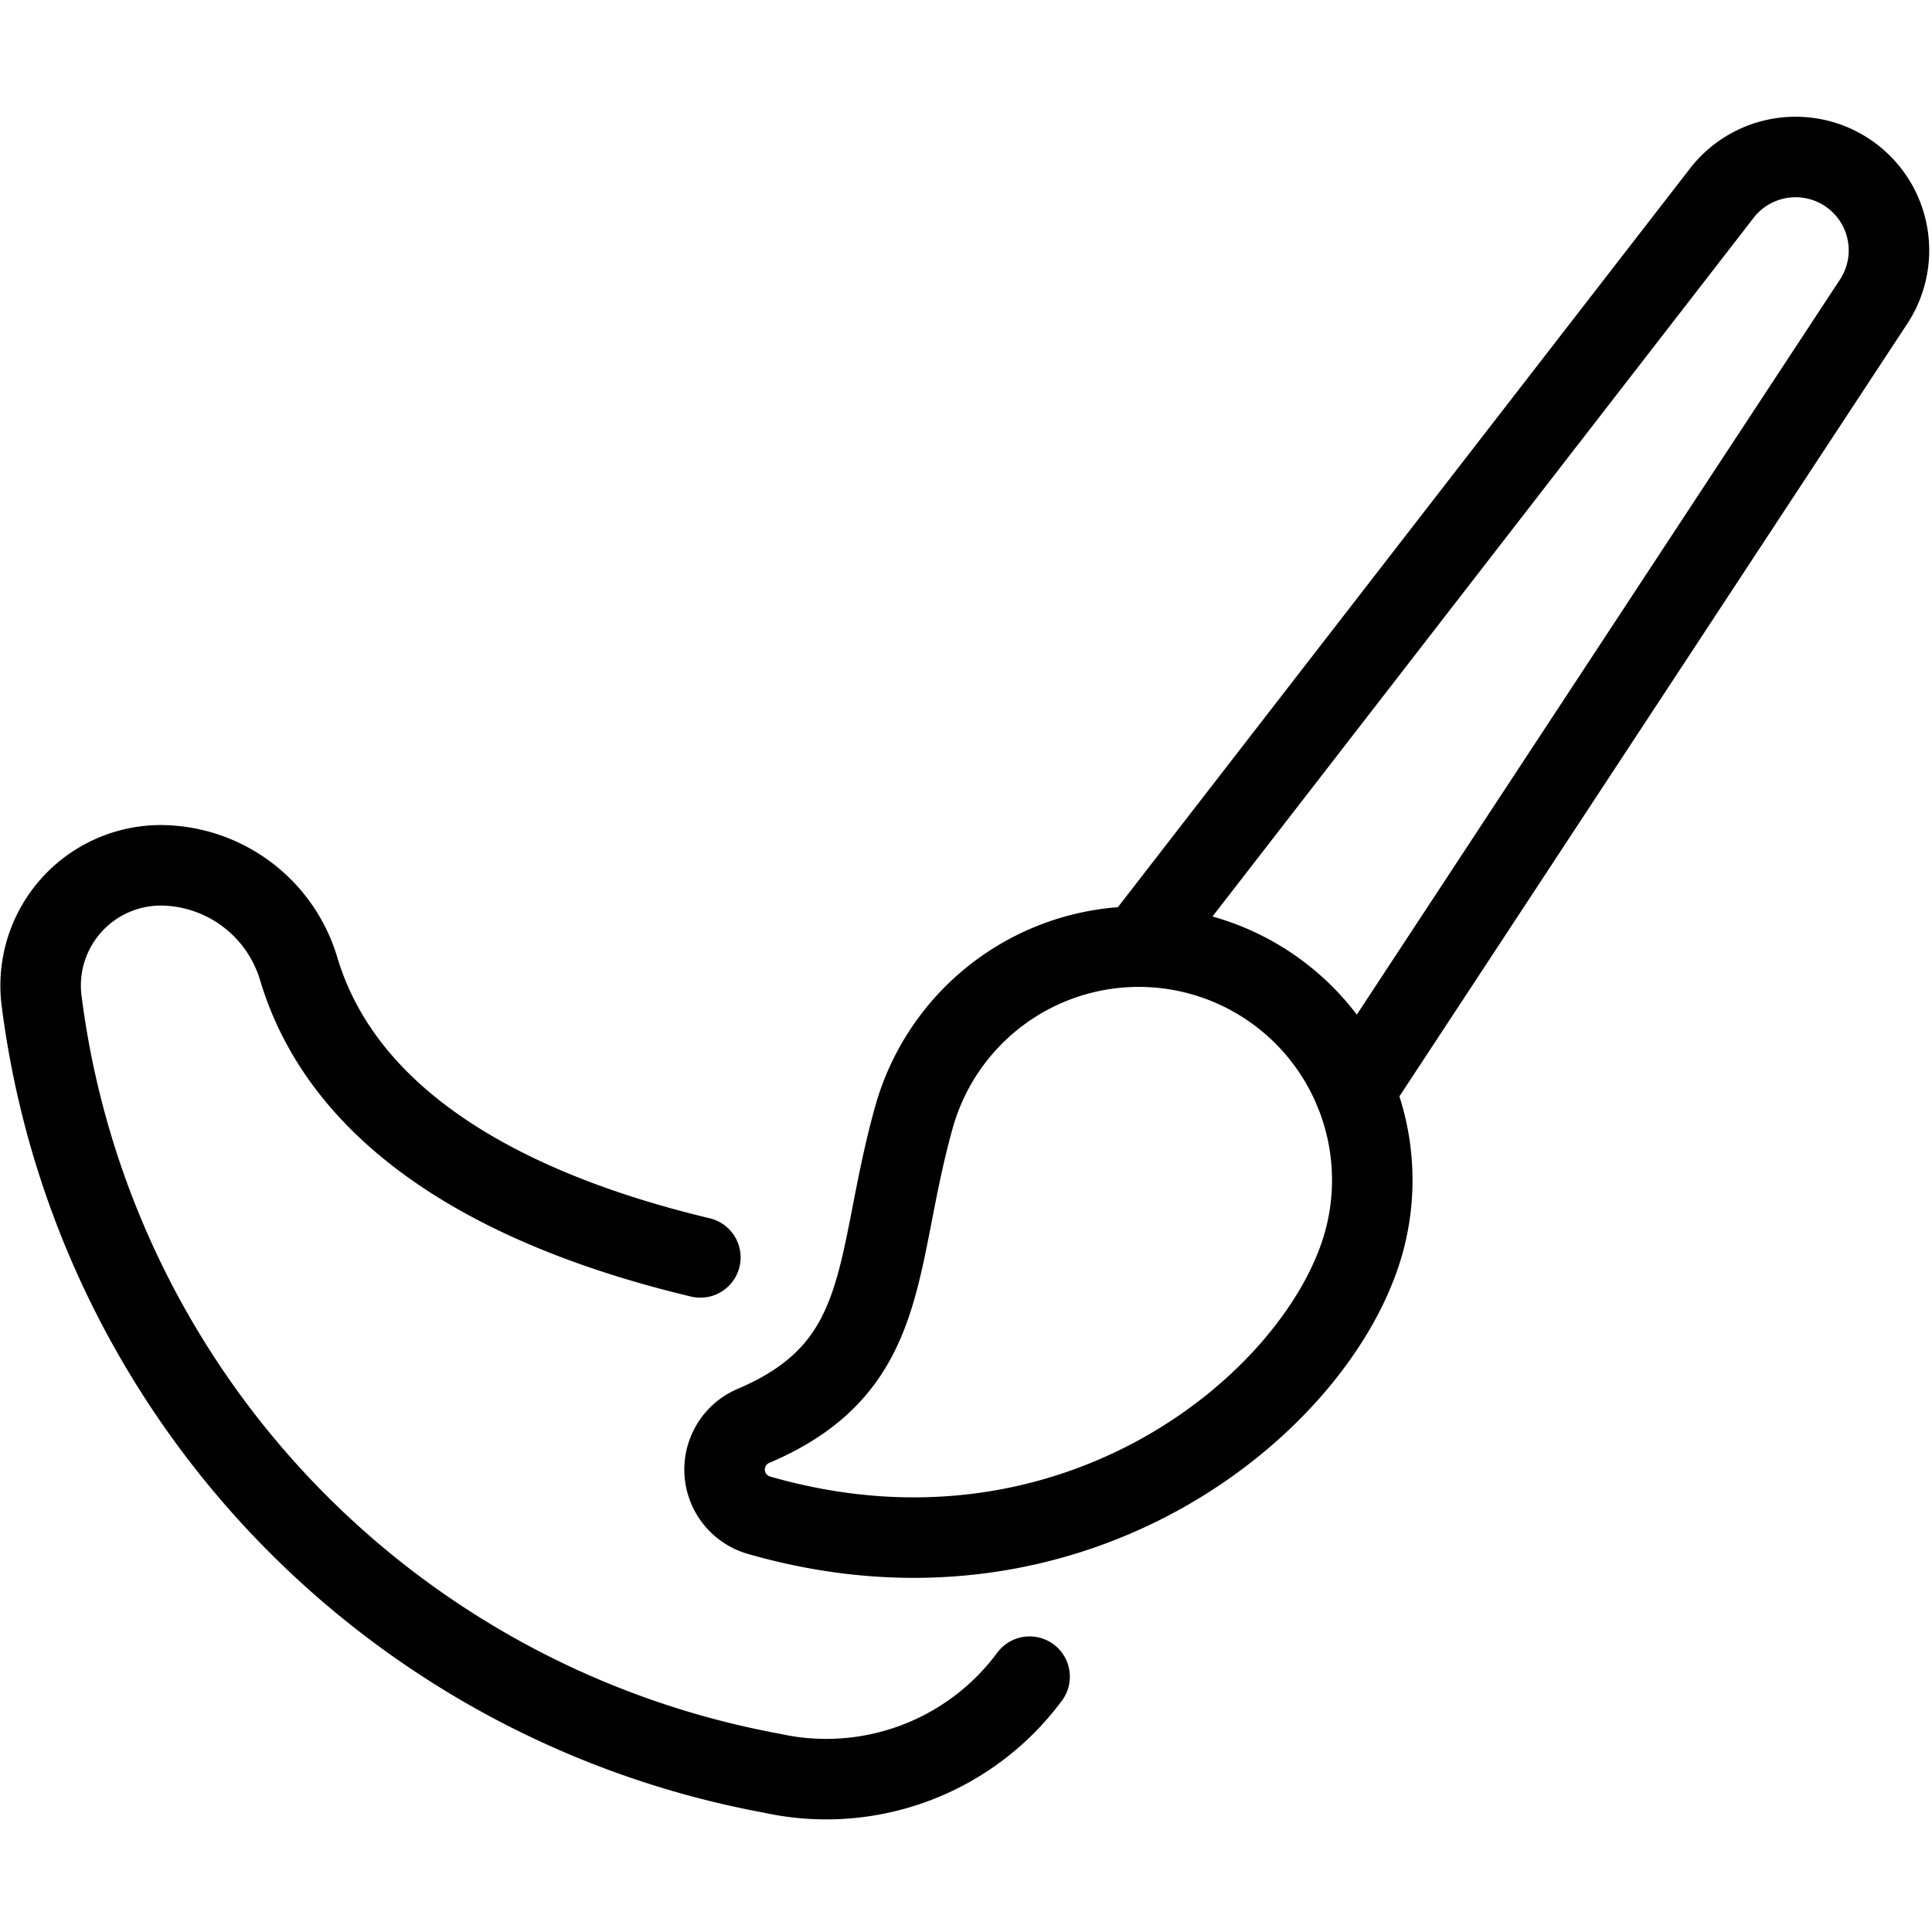 <svg viewBox="0 0 24 24" xmlns="http://www.w3.org/2000/svg"><g transform="matrix(1,0,0,1,0,0)"><path d="M16.828,13.555l6.456-9.822A1.16,1.16,0,0,0,21.4,2.385l-7.26,9.374" fill="none" stroke="#000000" stroke-linecap="round" stroke-linejoin="round"></path><path d="M8.7,15.62c-2.294-.547-4.4-1.614-4.99-3.587A1.8,1.8,0,0,0,2,10.749a1.494,1.494,0,0,0-1.481,1.7A11.191,11.191,0,0,0,9.59,22.028a3.142,3.142,0,0,0,3.2-1.2" fill="none" stroke="#000000" stroke-linecap="round" stroke-linejoin="round"></path><path d="M9.359,17.713a.59.59,0,0,0,.067,1.109c3.932,1.131,6.965-1.417,7.514-3.382a2.9,2.9,0,0,0-5.587-1.56C10.848,15.688,11.09,16.979,9.359,17.713Z" fill="none" stroke="#000000" stroke-linecap="round" stroke-linejoin="round"></path></g></svg>